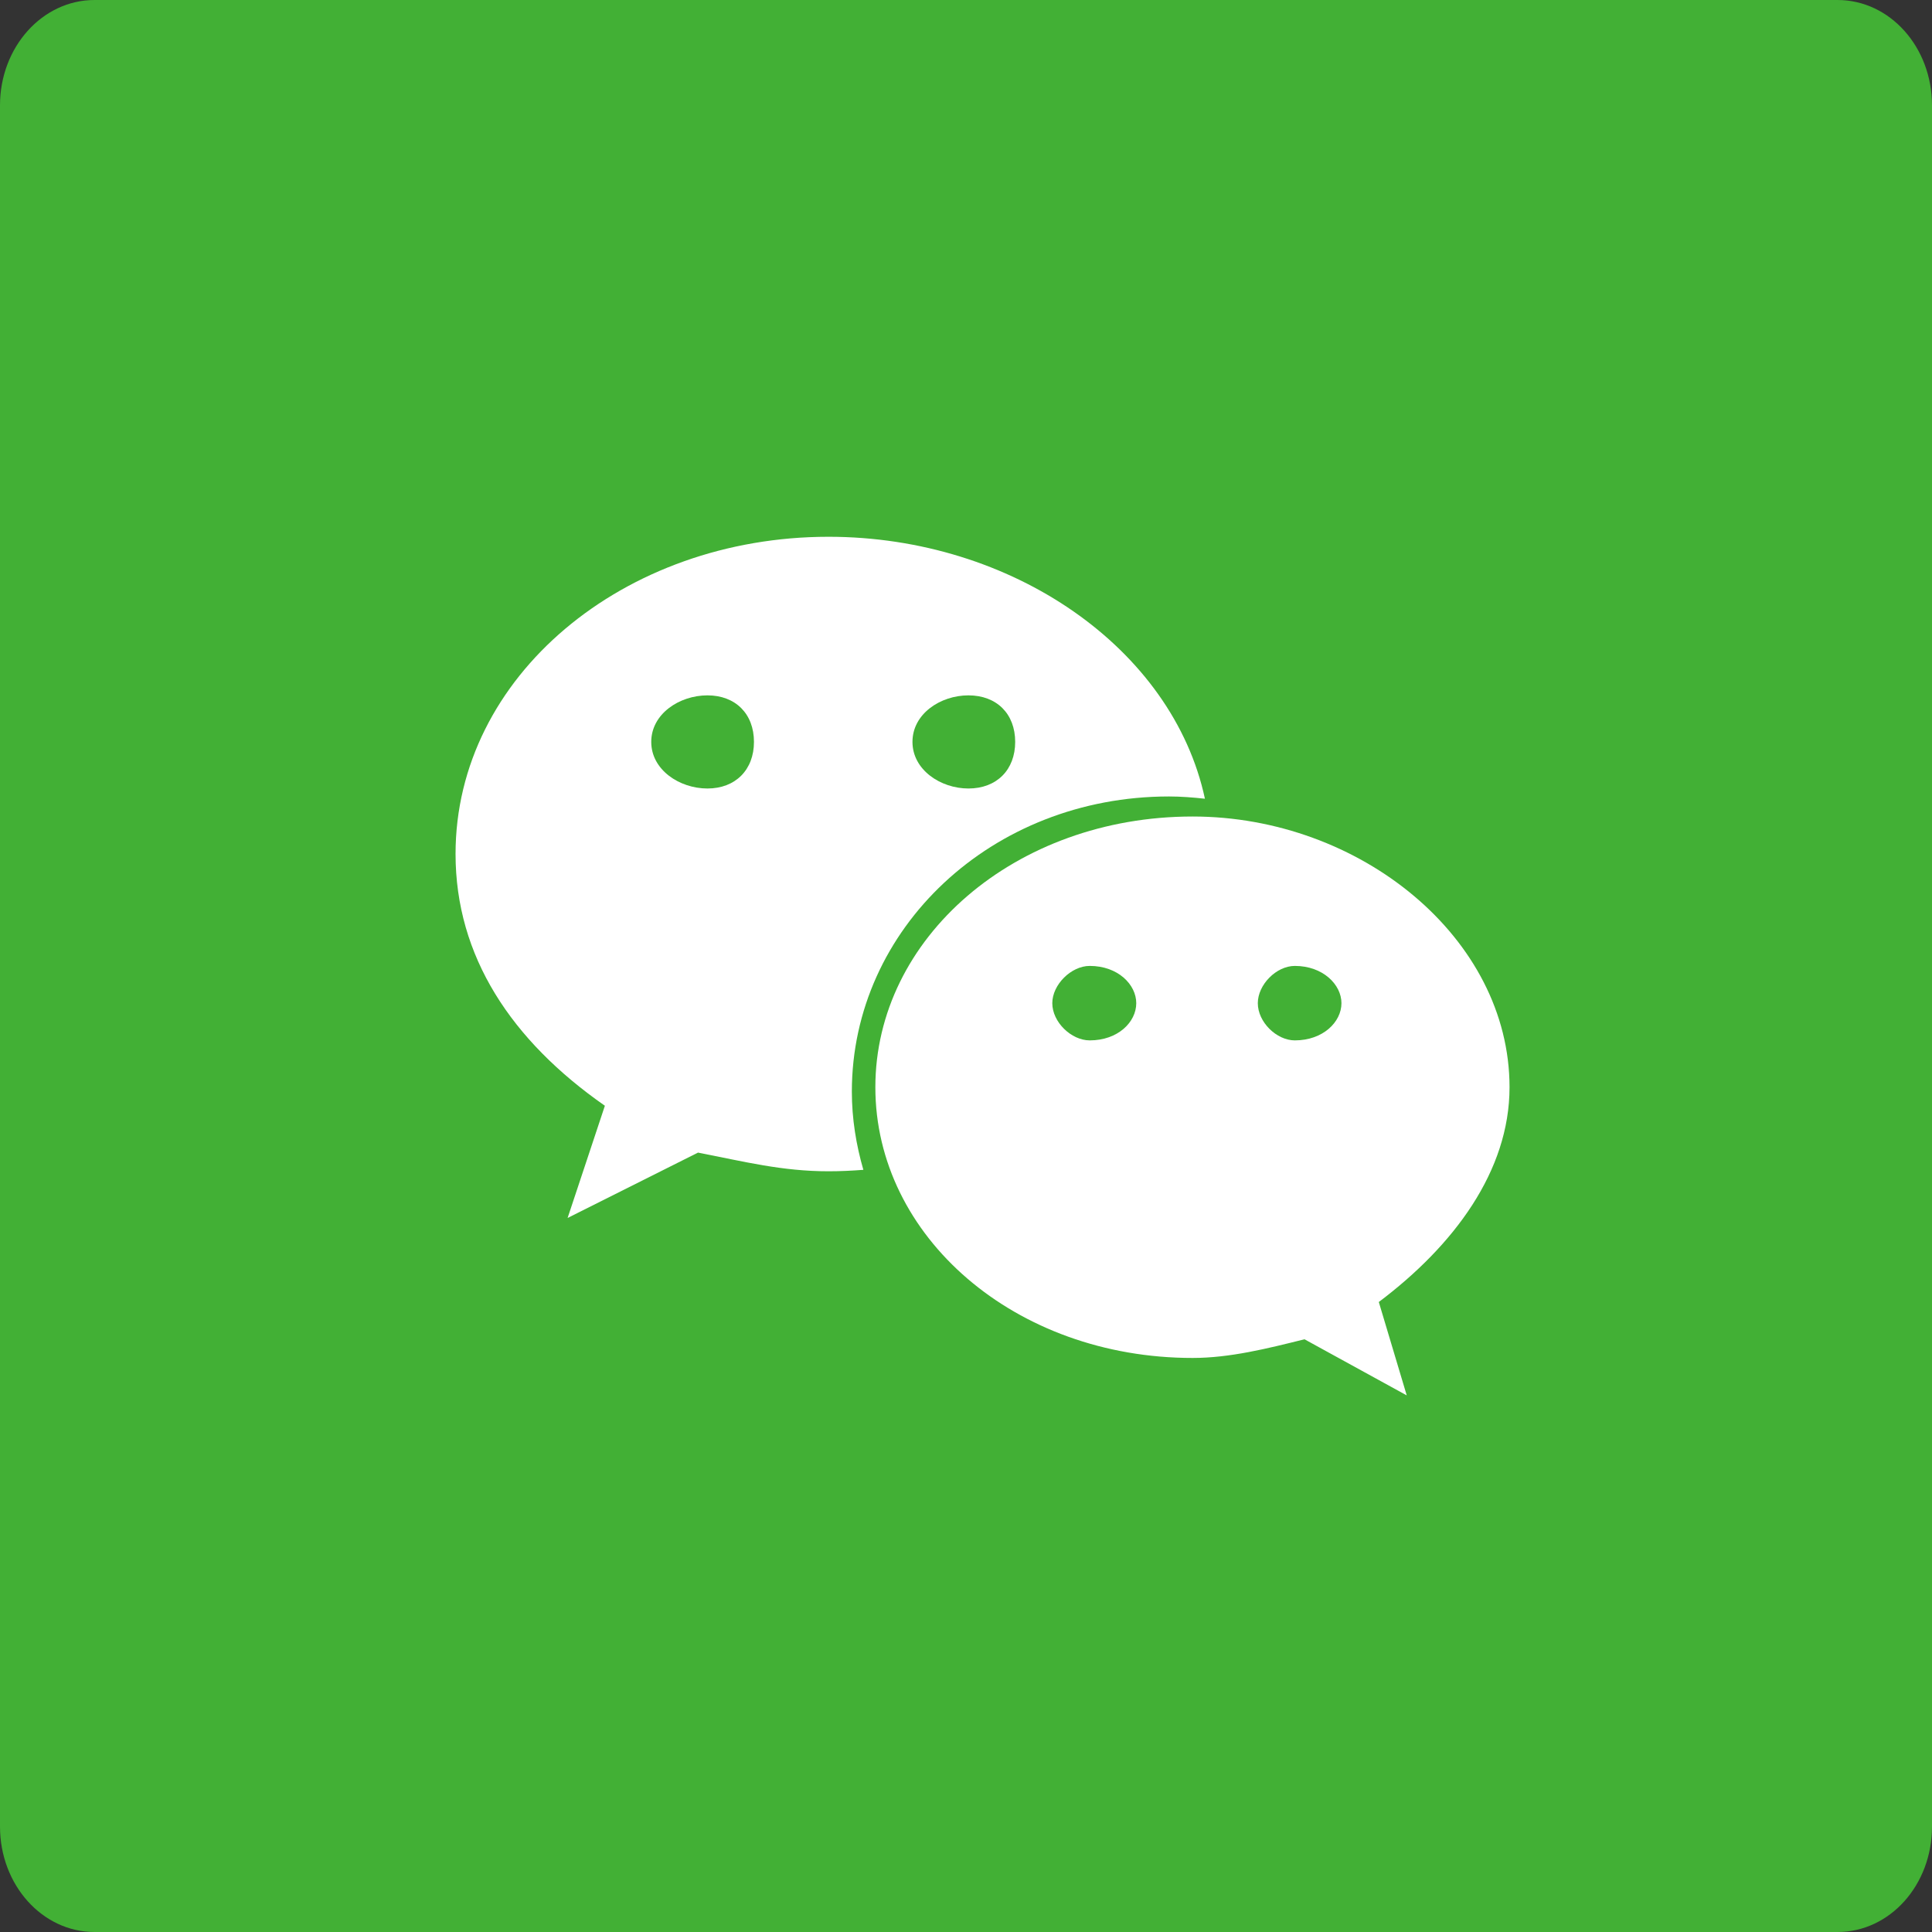 <?xml version="1.0" encoding="utf-8"?>
<!-- Generator: Adobe Illustrator 16.0.0, SVG Export Plug-In . SVG Version: 6.00 Build 0)  -->
<!DOCTYPE svg PUBLIC "-//W3C//DTD SVG 1.1//EN" "http://www.w3.org/Graphics/SVG/1.1/DTD/svg11.dtd">
<svg version="1.1" id="图层_1" xmlns="http://www.w3.org/2000/svg" xmlns:xlink="http://www.w3.org/1999/xlink" x="0px" y="0px"
	 width="24px" height="24px" viewBox="0 0 24 24" enable-background="new 0 0 24 24" xml:space="preserve">
<rect x="0" y="0" width="24" height="24" fill="#333333" stroke="none"/>
<path fill="#42B035" d="M24,22.69c0,0.726-0.523,1.31-1.174,1.31H1.174C0.526,24,0,23.416,0,22.69V1.309C0,0.585,0.526,0,1.174,0
	h21.652C23.477,0,24,0.585,24,1.309V22.69z"/>
<path fill="#FFFFFF" d="M14.521,9.894c0.15,0,0.299,0.012,0.447,0.028c-0.401-1.868-2.396-3.254-4.676-3.254
	c-2.546,0-4.633,1.736-4.633,3.94c0,1.273,0.694,2.318,1.855,3.128L7.051,15.13l1.62-0.812c0.58,0.113,1.044,0.232,1.622,0.232
	c0.146,0,0.291-0.007,0.432-0.018c-0.09-0.311-0.143-0.635-0.143-0.973C10.583,11.536,12.32,9.894,14.521,9.894z M12.03,8.638
	c0.351,0,0.581,0.229,0.581,0.578c0,0.347-0.229,0.579-0.581,0.579c-0.346,0-0.695-0.232-0.695-0.579
	C11.335,8.867,11.683,8.638,12.03,8.638z M8.788,9.795c-0.348,0-0.698-0.232-0.698-0.579c0-0.348,0.35-0.578,0.698-0.578
	s0.578,0.229,0.578,0.578C9.366,9.563,9.136,9.795,8.788,9.795z"/>
<path fill="#FFFFFF" d="M18.752,13.506c0-1.853-1.854-3.363-3.937-3.363c-2.205,0-3.941,1.51-3.941,3.363
	c0,1.856,1.736,3.363,3.941,3.363c0.462,0,0.929-0.117,1.39-0.232l1.27,0.697l-0.347-1.16
	C18.057,15.475,18.752,14.551,18.752,13.506z M13.537,12.924c-0.23,0-0.465-0.228-0.465-0.462c0-0.23,0.234-0.463,0.465-0.463
	c0.351,0,0.578,0.232,0.578,0.463C14.115,12.696,13.888,12.924,13.537,12.924z M16.085,12.924c-0.228,0-0.46-0.228-0.46-0.462
	c0-0.23,0.23-0.463,0.46-0.463c0.349,0,0.579,0.232,0.579,0.463C16.664,12.696,16.434,12.924,16.085,12.924z"/>
</svg>
